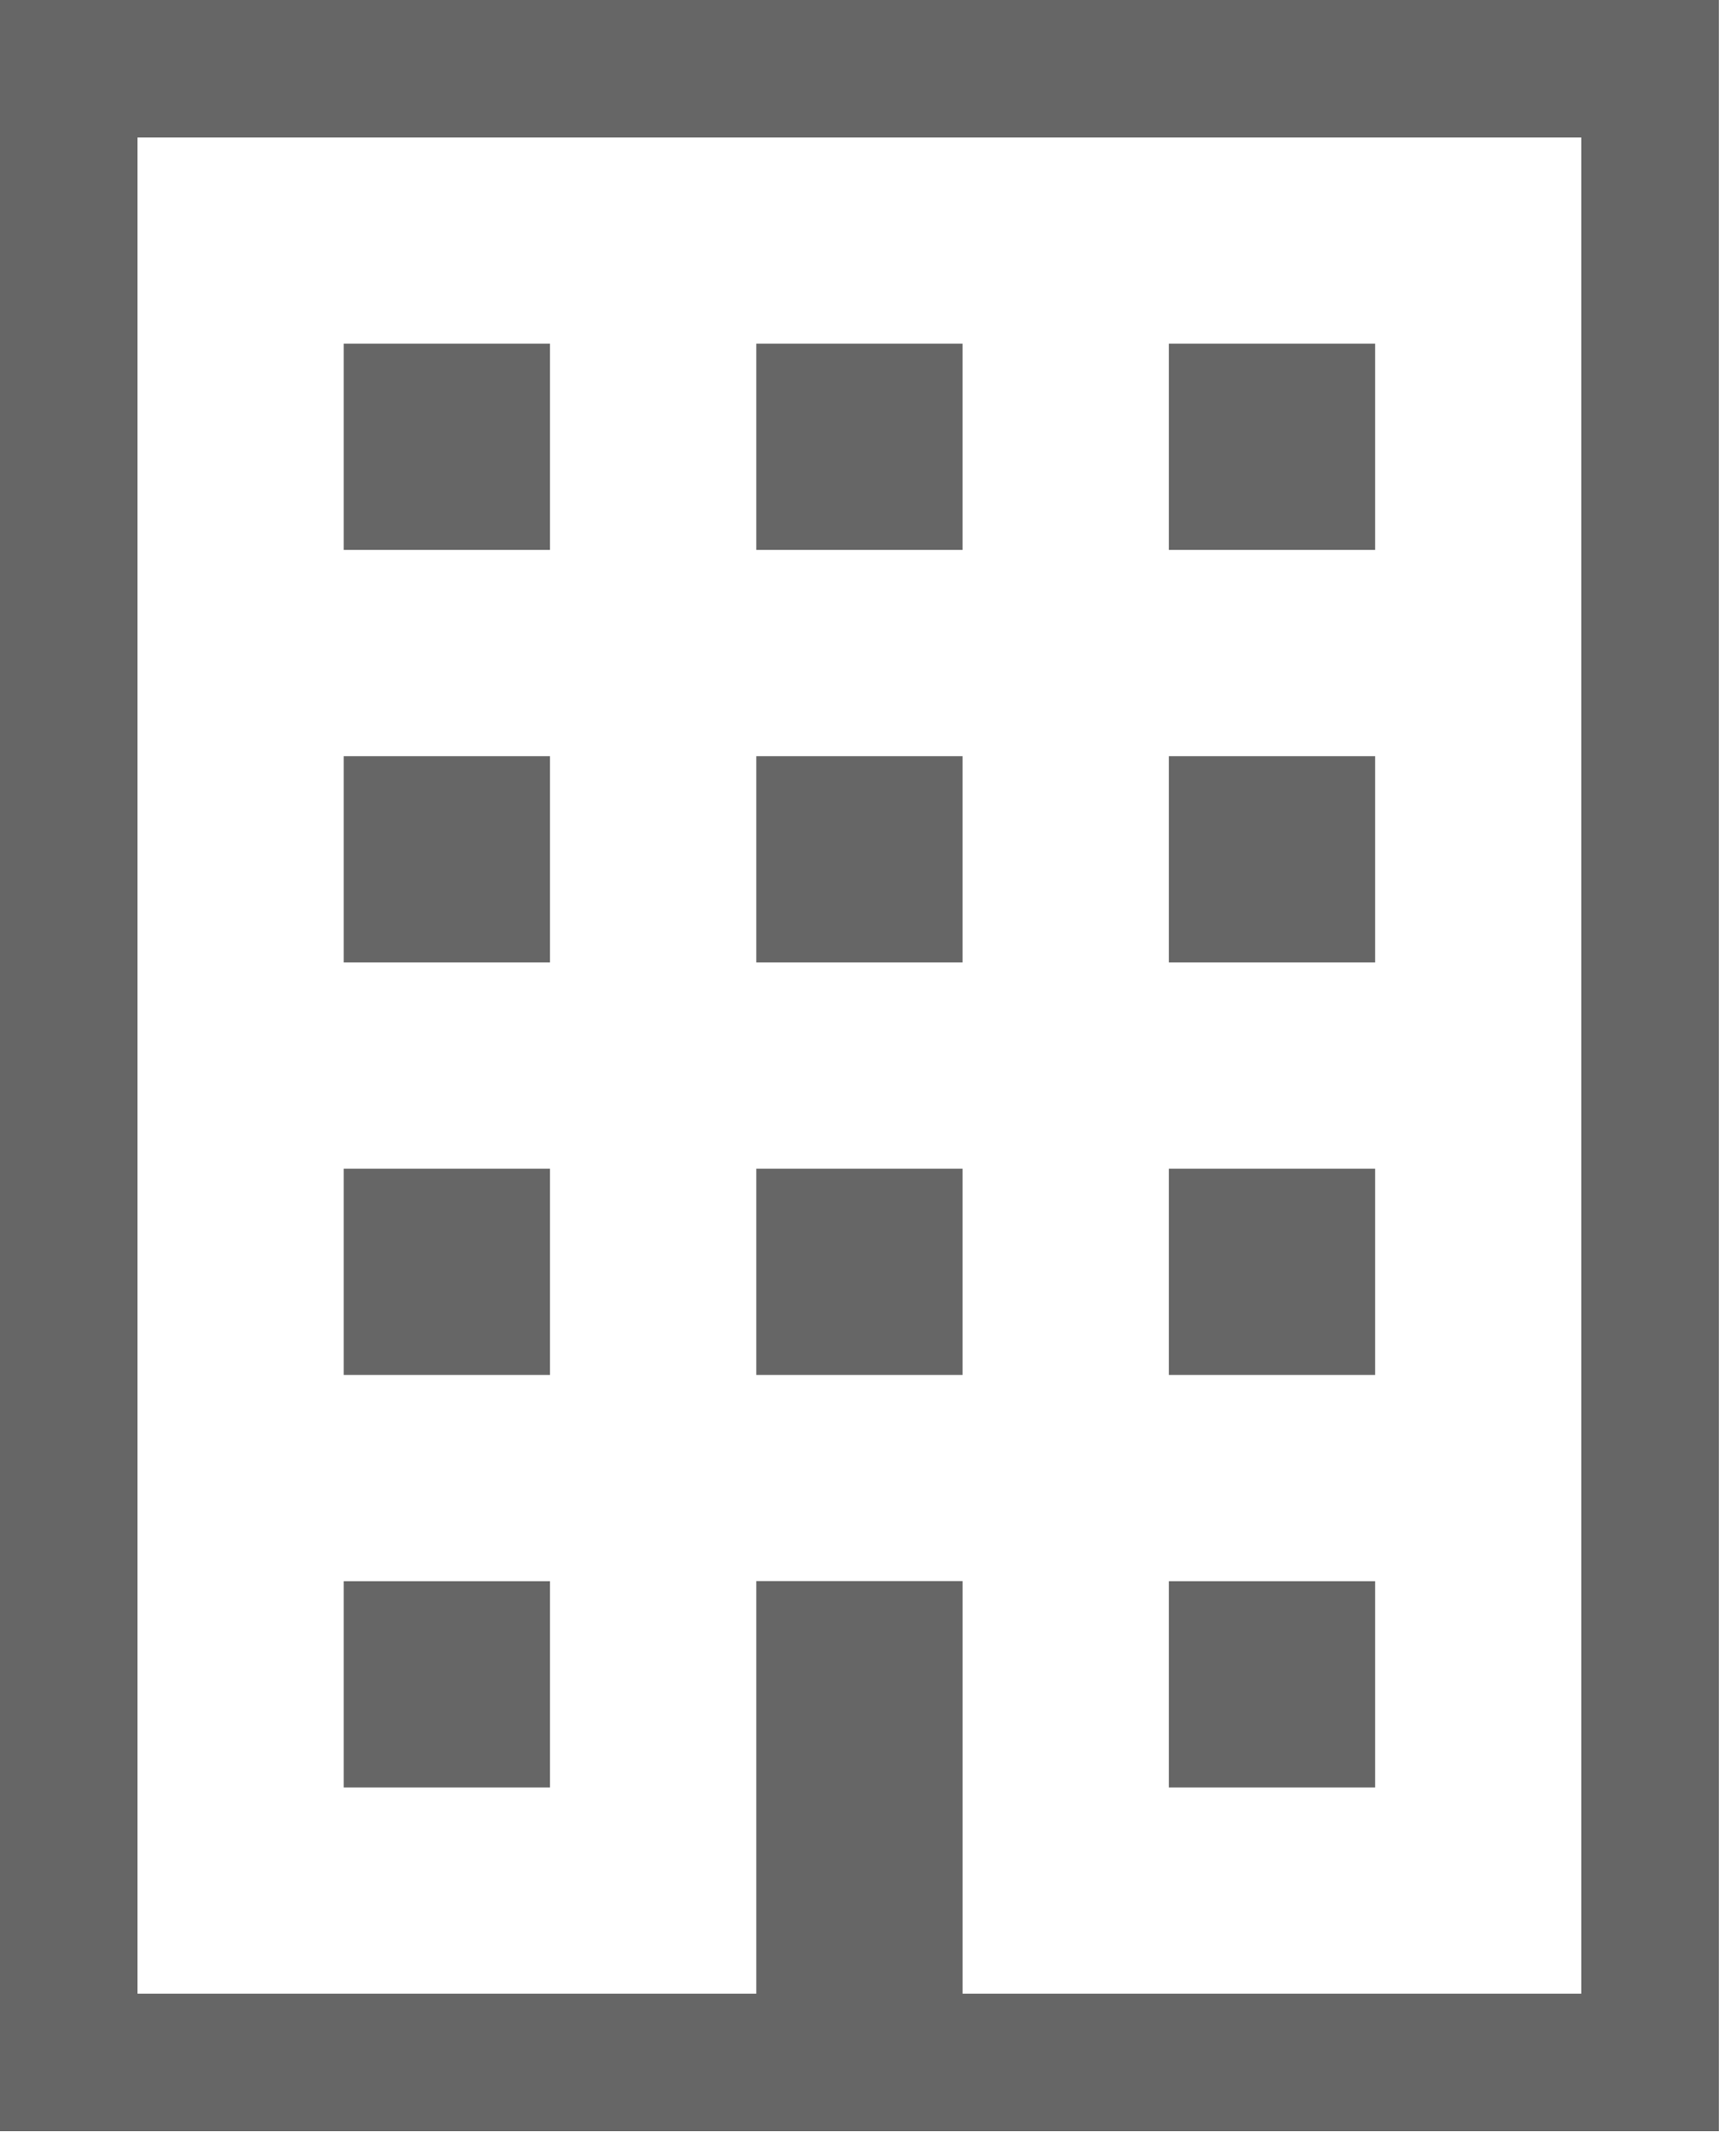 <svg id="レイヤー_1" data-name="レイヤー 1" xmlns="http://www.w3.org/2000/svg" width="60" height="75" viewBox="0 0 60 75"><defs><style>.cls-1{fill:#666;}</style></defs><path class="cls-1" d="M0,0V74.136H59.787V0ZM55,69.353H33.481V55H26.306V69.353H4.783V4.783H55Z"/><rect class="cls-1" x="11.957" y="11.957" width="7.174" height="7.174"/><rect class="cls-1" x="26.306" y="11.957" width="7.174" height="7.174"/><rect class="cls-1" x="40.655" y="11.957" width="7.174" height="7.174"/><rect class="cls-1" x="11.957" y="26.306" width="7.174" height="7.174"/><rect class="cls-1" x="26.306" y="26.306" width="7.174" height="7.174"/><rect class="cls-1" x="40.655" y="26.306" width="7.174" height="7.174"/><rect class="cls-1" x="11.957" y="40.655" width="7.174" height="7.174"/><rect class="cls-1" x="26.306" y="40.655" width="7.174" height="7.174"/><rect class="cls-1" x="40.655" y="40.655" width="7.174" height="7.174"/><rect class="cls-1" x="11.957" y="55.004" width="7.174" height="7.174"/><rect class="cls-1" x="40.655" y="55.004" width="7.174" height="7.174"/></svg>